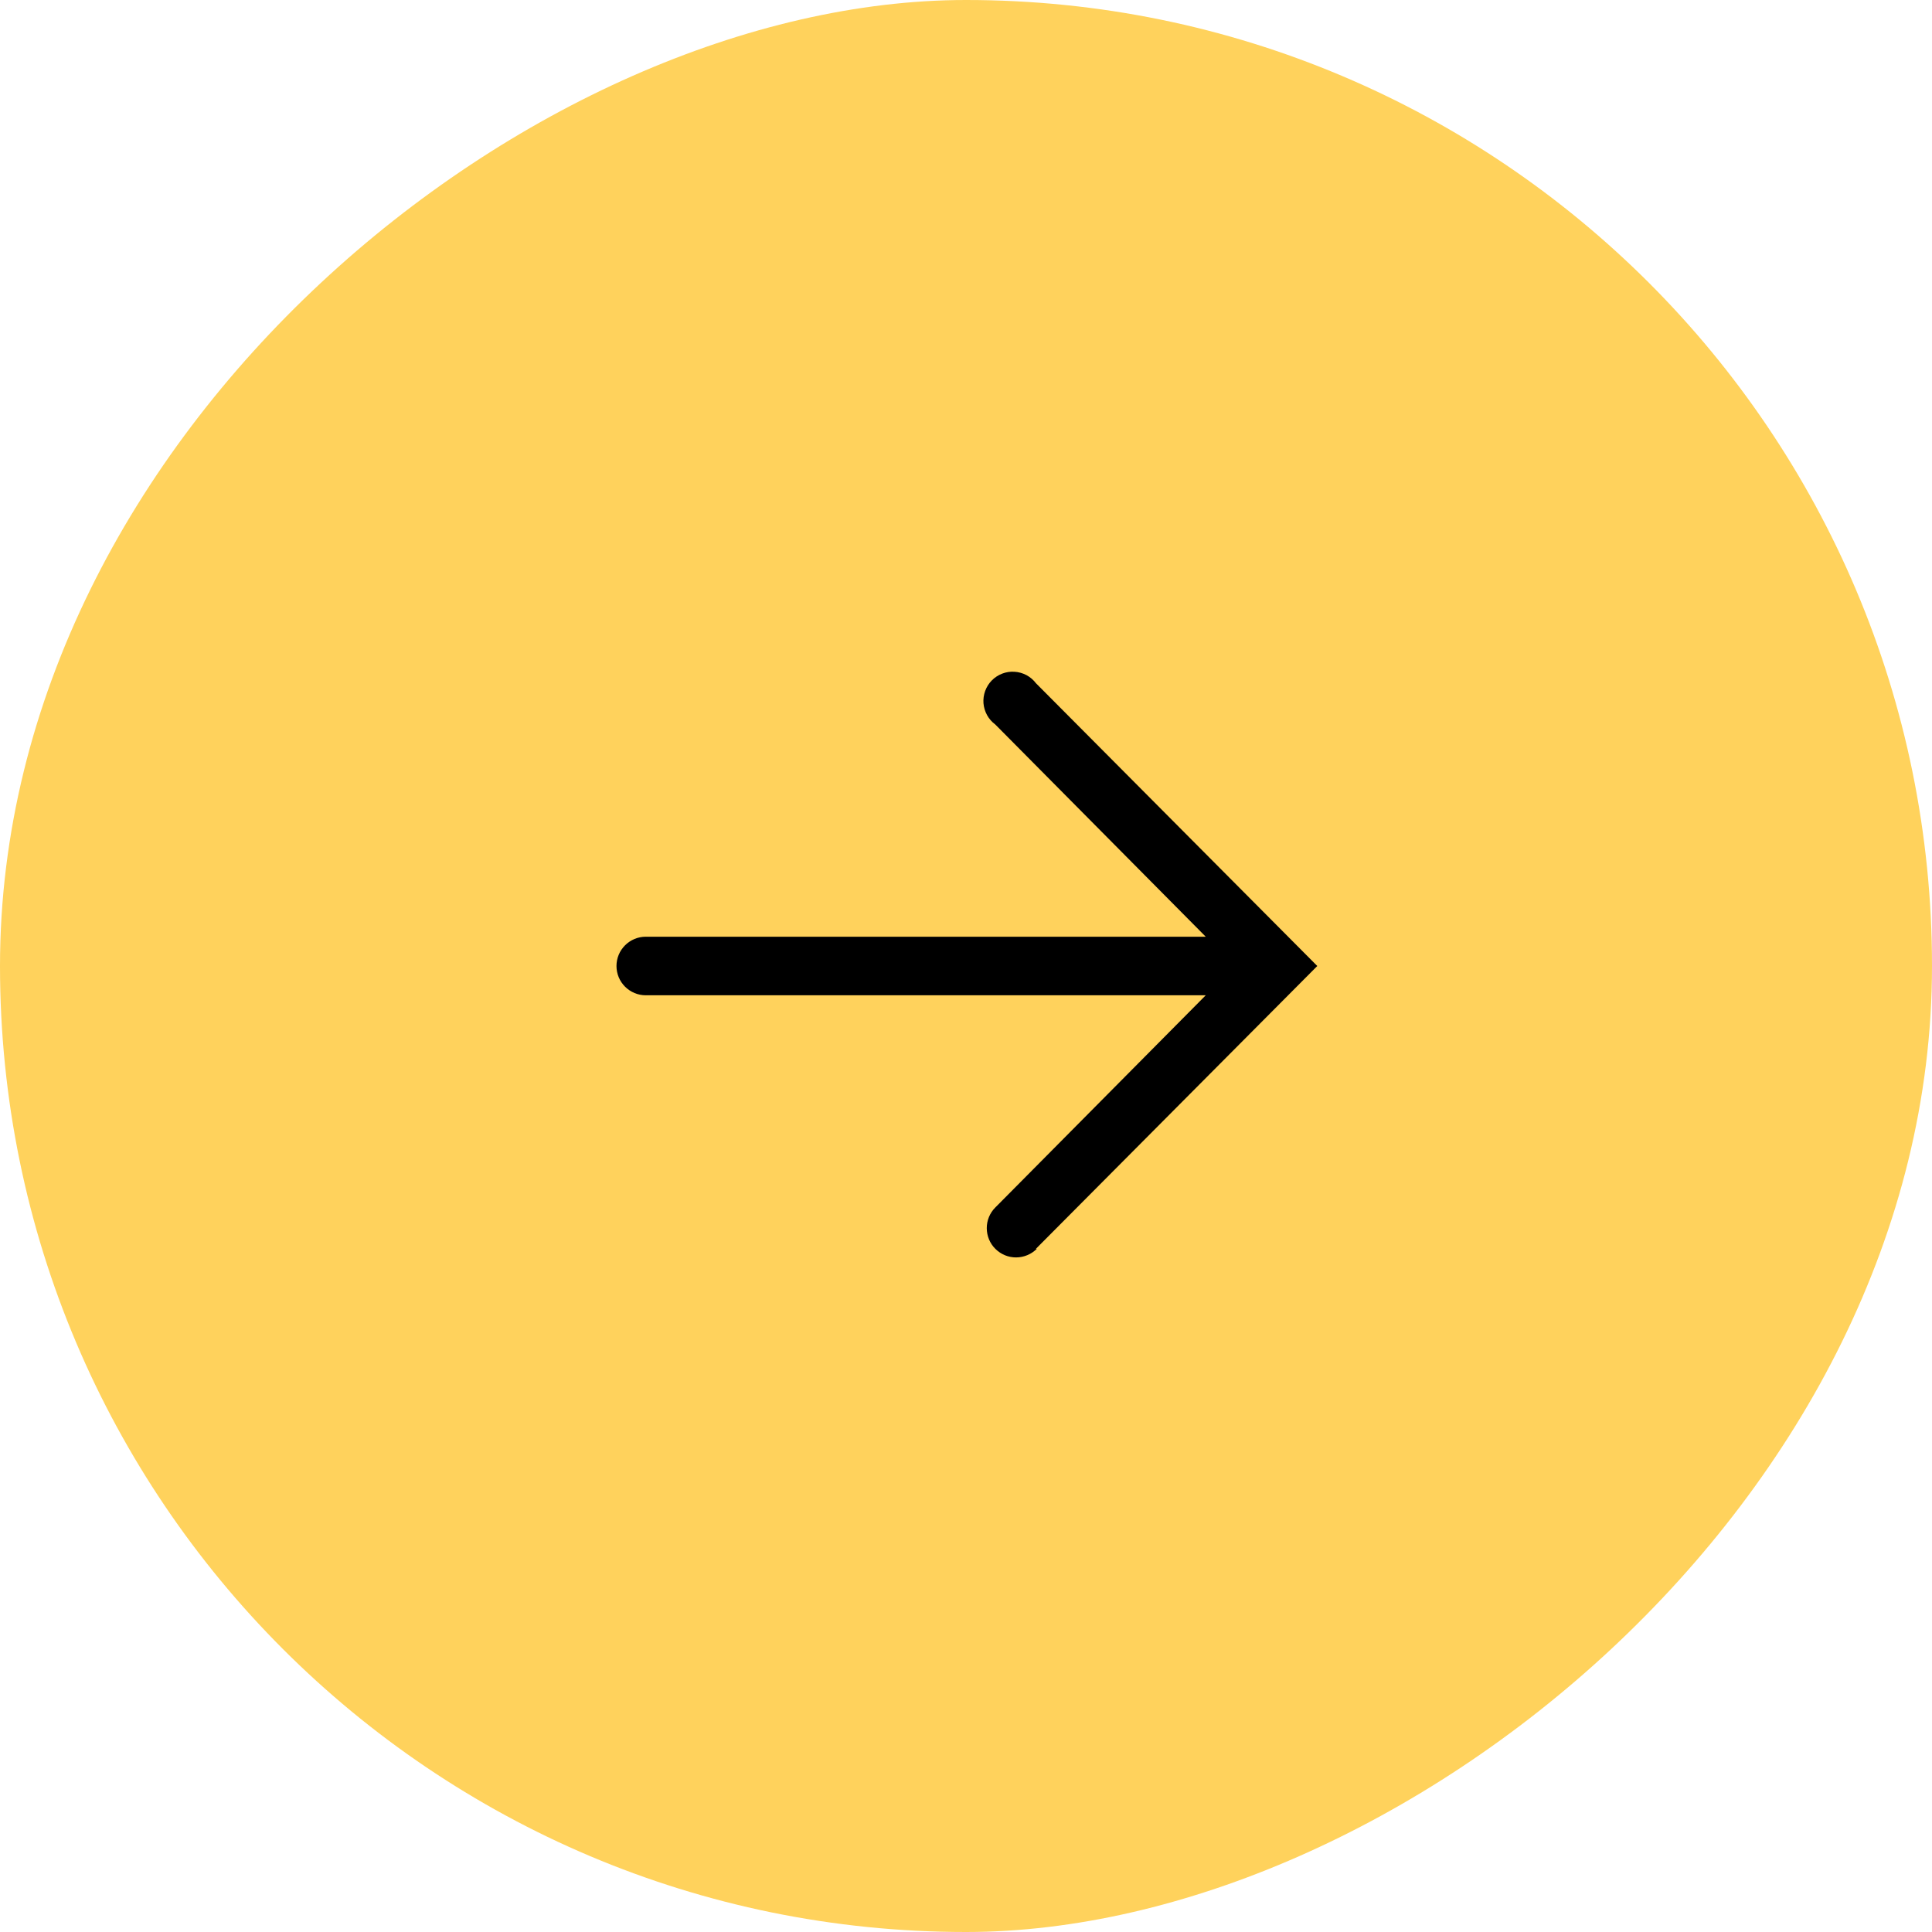 <svg width="44" height="44" viewBox="0 0 44 44" fill="none" xmlns="http://www.w3.org/2000/svg">
<rect x="44" width="44" height="44" rx="22" transform="rotate(90 44 0)" fill="#FFD25C"/>
<g clip-path="url(#clip0_2398_212)">
<path d="M23.593 28.44L30 22L23.593 15.56C23.535 15.484 23.462 15.421 23.378 15.376C23.294 15.331 23.201 15.305 23.105 15.299C23.01 15.292 22.915 15.307 22.825 15.341C22.736 15.375 22.655 15.428 22.588 15.496C22.521 15.564 22.47 15.645 22.437 15.735C22.404 15.825 22.391 15.921 22.398 16.016C22.406 16.111 22.434 16.203 22.48 16.287C22.526 16.37 22.59 16.443 22.667 16.5L27.46 21.333H14.707C14.53 21.333 14.36 21.404 14.235 21.529C14.11 21.654 14.04 21.823 14.04 22C14.04 22.177 14.11 22.346 14.235 22.471C14.36 22.596 14.53 22.667 14.707 22.667H27.46L22.667 27.5C22.542 27.625 22.472 27.795 22.473 27.972C22.474 28.149 22.544 28.319 22.67 28.443C22.796 28.568 22.965 28.638 23.142 28.637C23.319 28.636 23.489 28.565 23.613 28.44H23.593Z" fill="black"/>
</g>
<defs>
<clipPath id="clip0_2398_212">
<rect width="24" height="24" fill="white" transform="matrix(0 1 -1 0 34 10)"/>
</clipPath>
</defs>
</svg>

